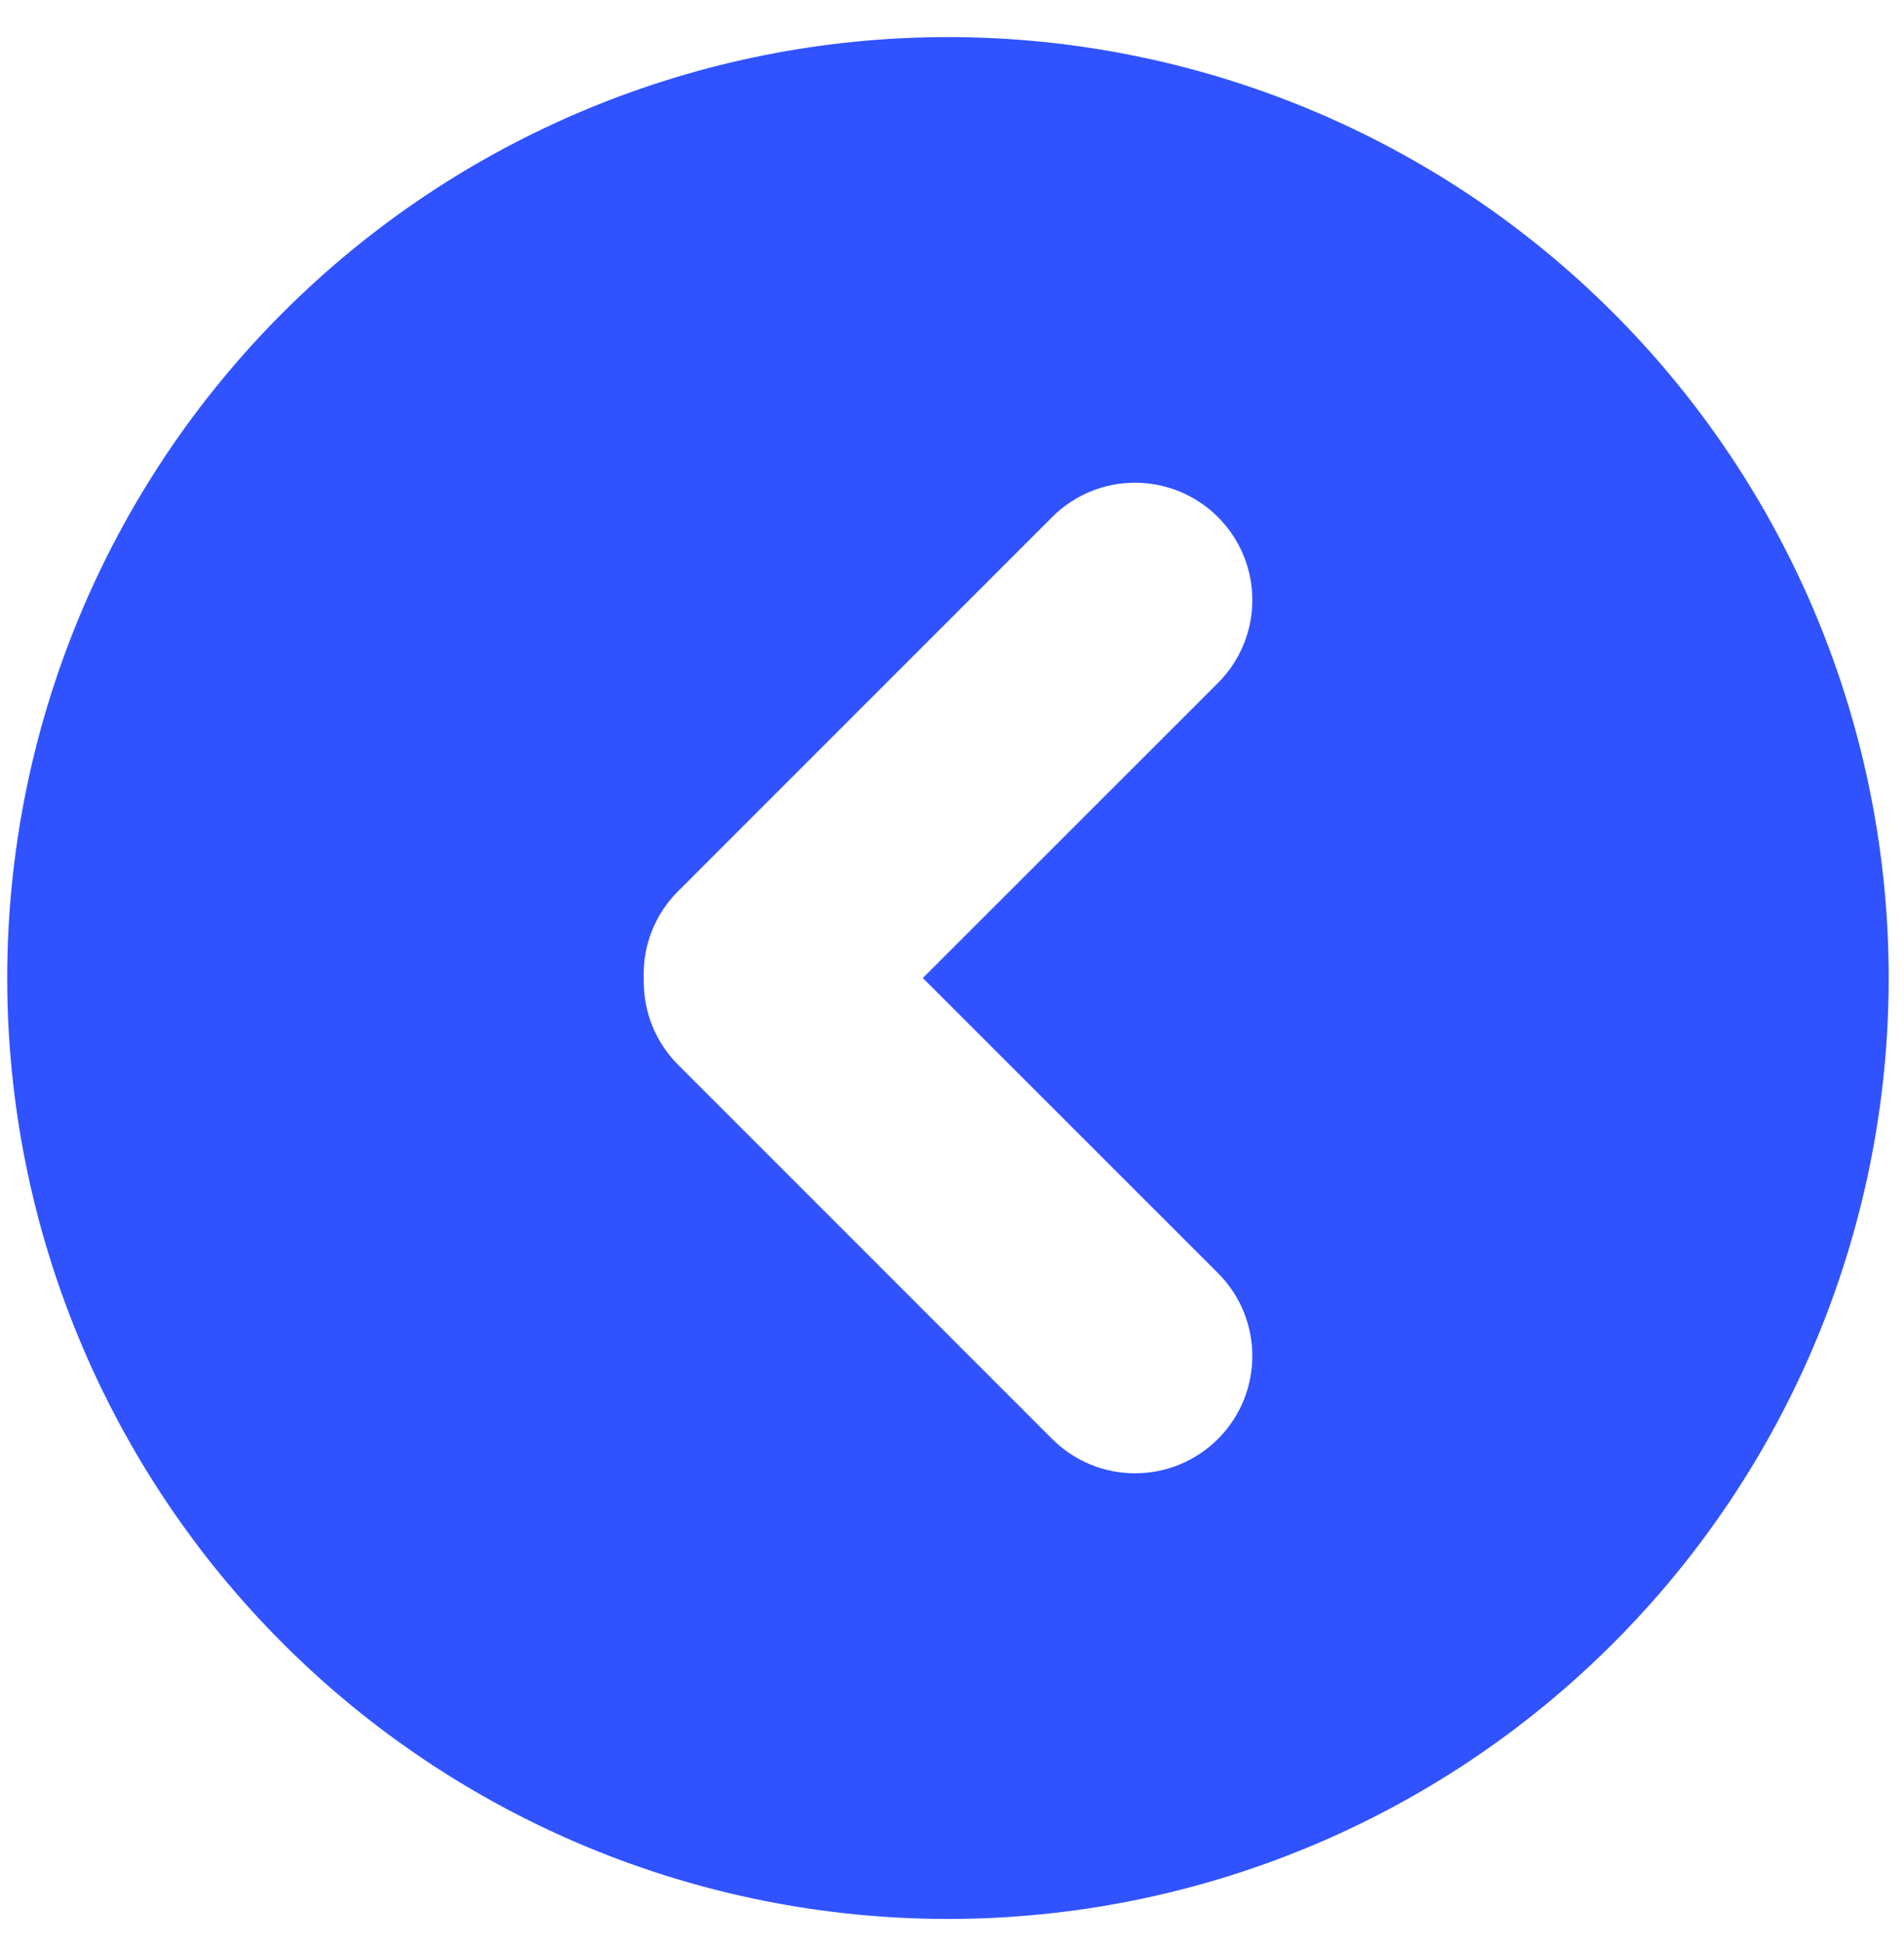 <svg width="48" height="49" viewBox="0 0 48 49" fill="none" xmlns="http://www.w3.org/2000/svg">
<path d="M23.898 0.935C30.188 0.935 36.221 3.433 40.667 7.882C45.116 12.329 47.614 18.361 47.614 24.651C47.614 30.941 45.116 36.973 40.667 41.42C36.221 45.869 30.188 48.367 23.898 48.367C17.608 48.367 11.576 45.869 7.129 41.42C2.68 36.973 0.182 30.941 0.182 24.651C0.182 18.361 2.68 12.329 7.129 7.882C11.576 3.433 17.608 0.935 23.898 0.935V0.935ZM17.093 26.837L26.525 36.269C27.68 37.424 29.552 37.422 30.707 36.267C31.86 35.111 31.86 33.24 30.703 32.086L23.265 24.651L30.703 17.216C31.86 16.062 31.86 14.191 30.707 13.035C29.552 11.88 27.68 11.878 26.525 13.033L17.093 22.465C16.514 23.042 16.2 23.834 16.229 24.651V24.747C16.229 25.531 16.54 26.282 17.093 26.837V26.837Z" fill="#3053FF"/>
</svg>
